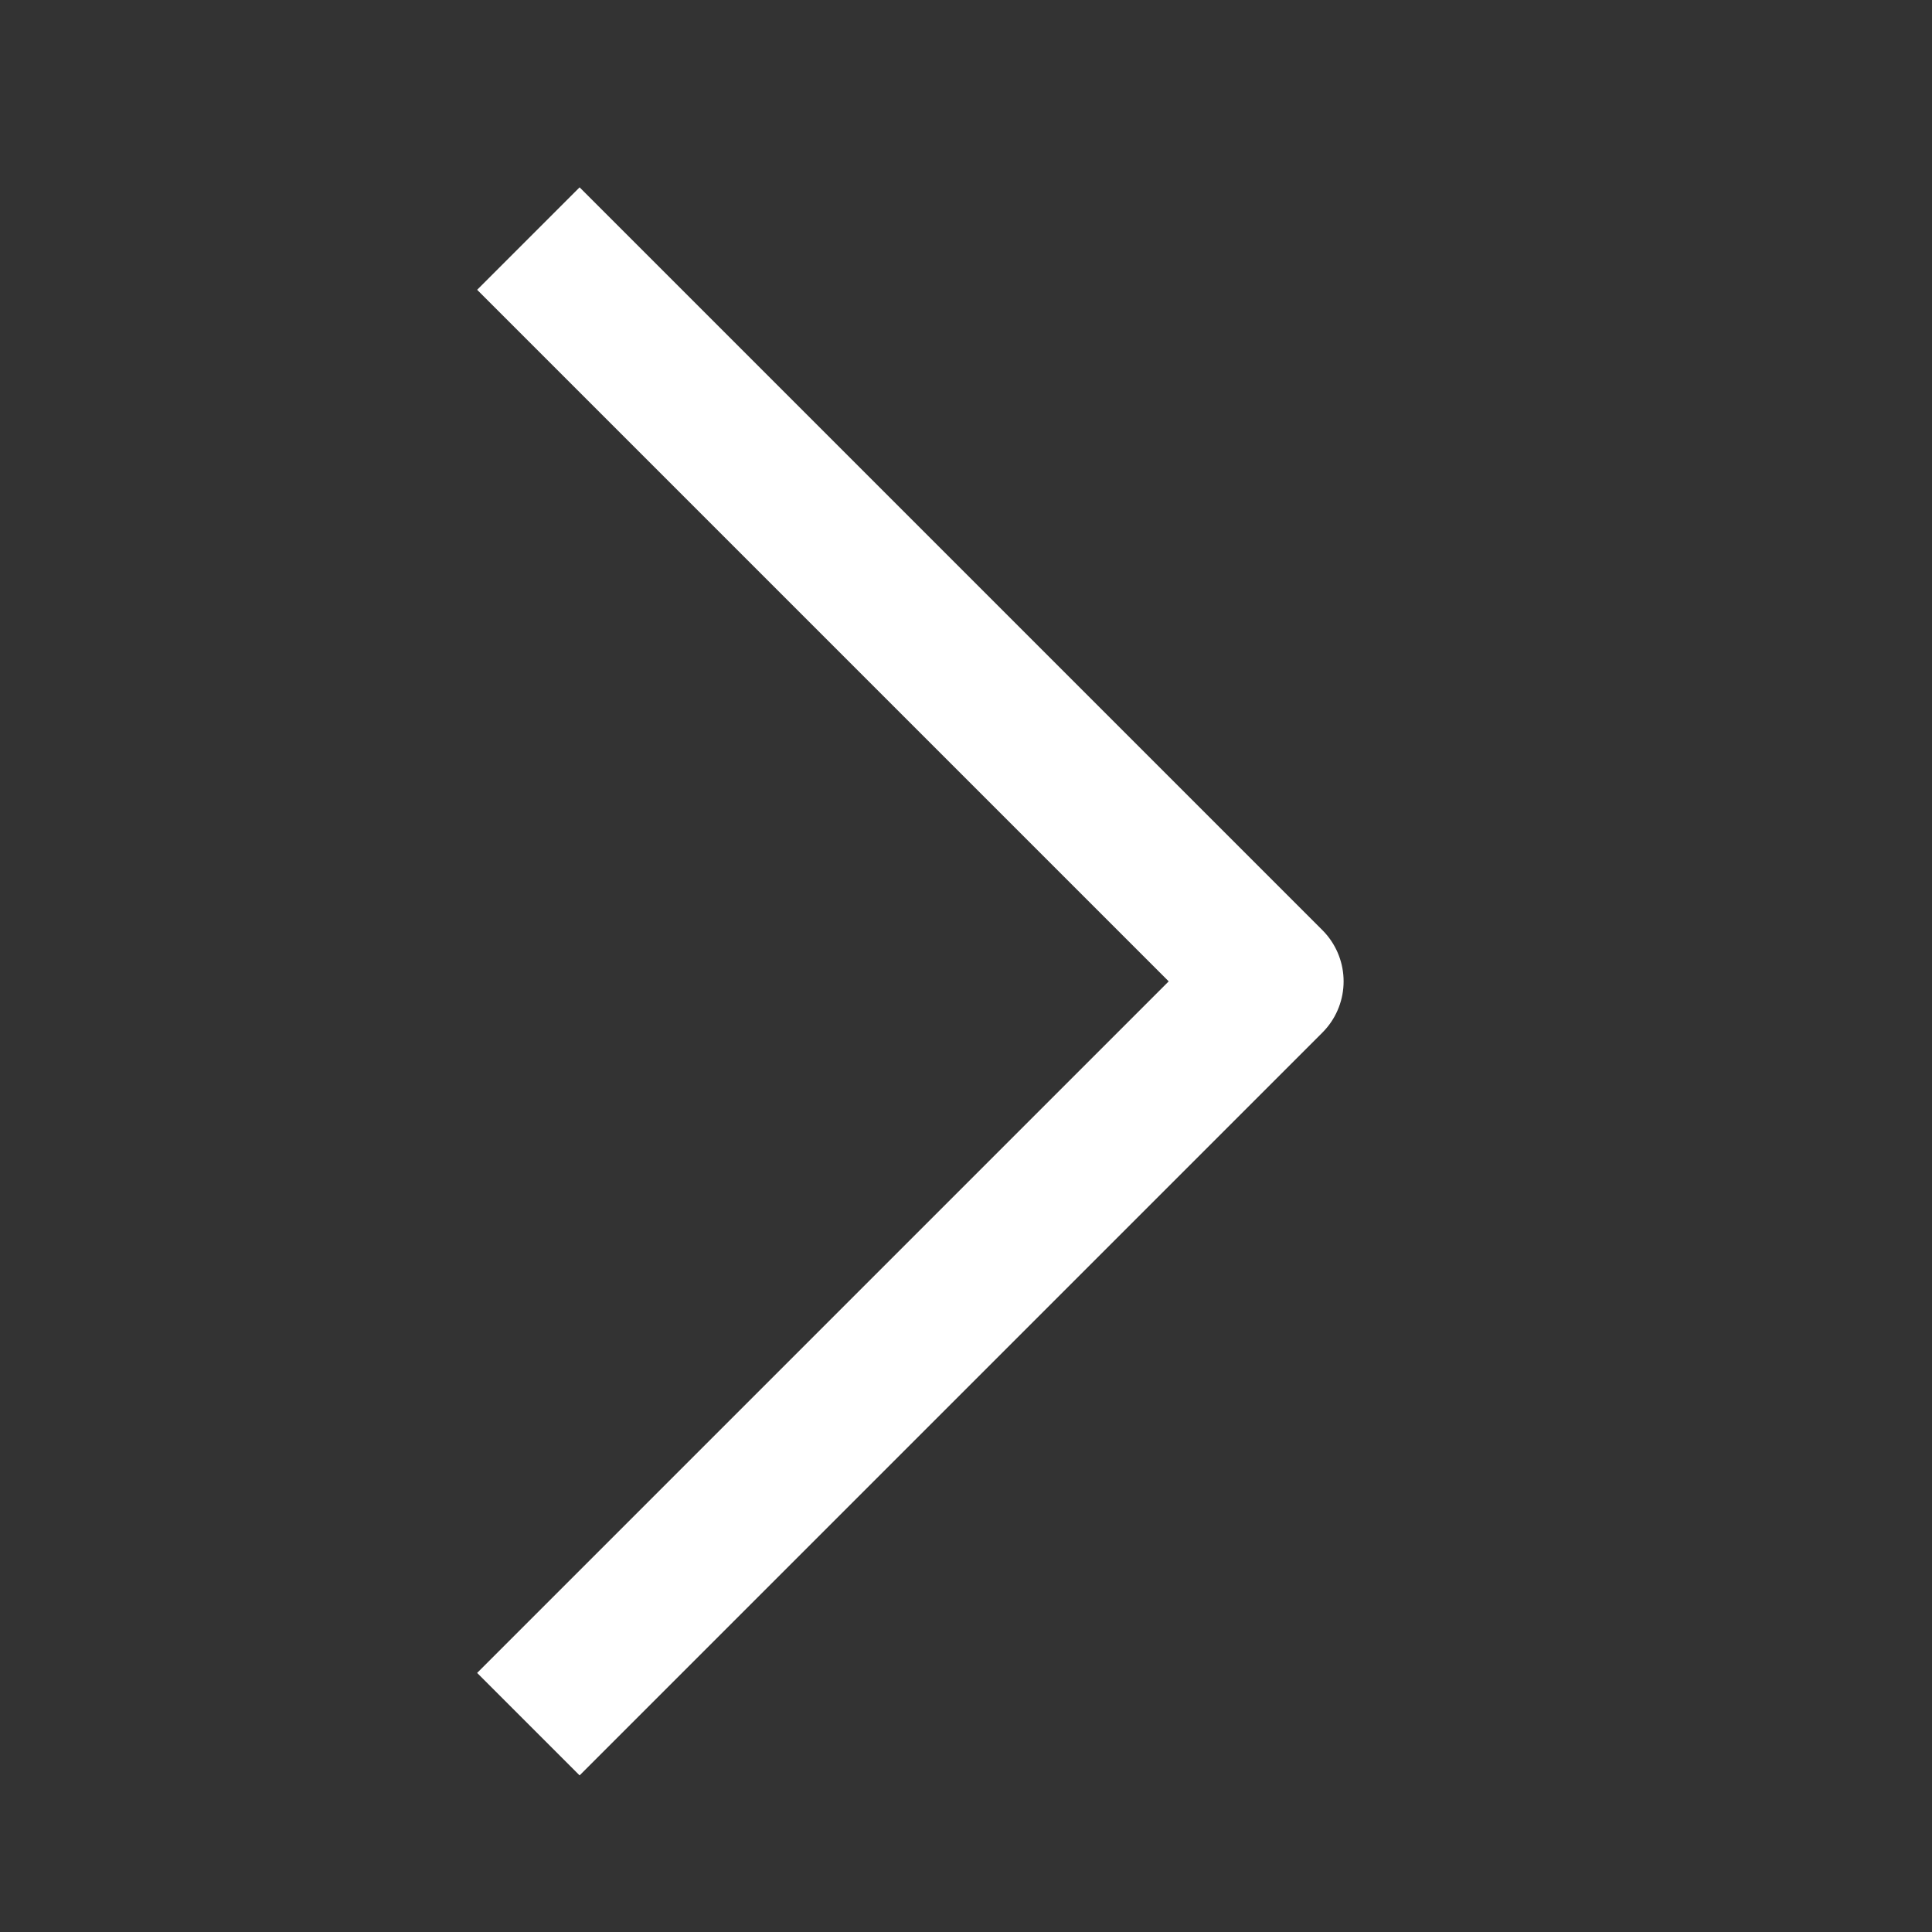 <svg width="20" height="20" viewBox="0 0 20 20" fill="none" xmlns="http://www.w3.org/2000/svg">
<rect x="0" y="0" width="20" height="20" fill="#333333" stroke="none"/>
<path d="M6 3L13.159 10.159L6 17.318" stroke="white" stroke-width="1.5" stroke-linecap="square" stroke-linejoin="round"/>
</svg>
